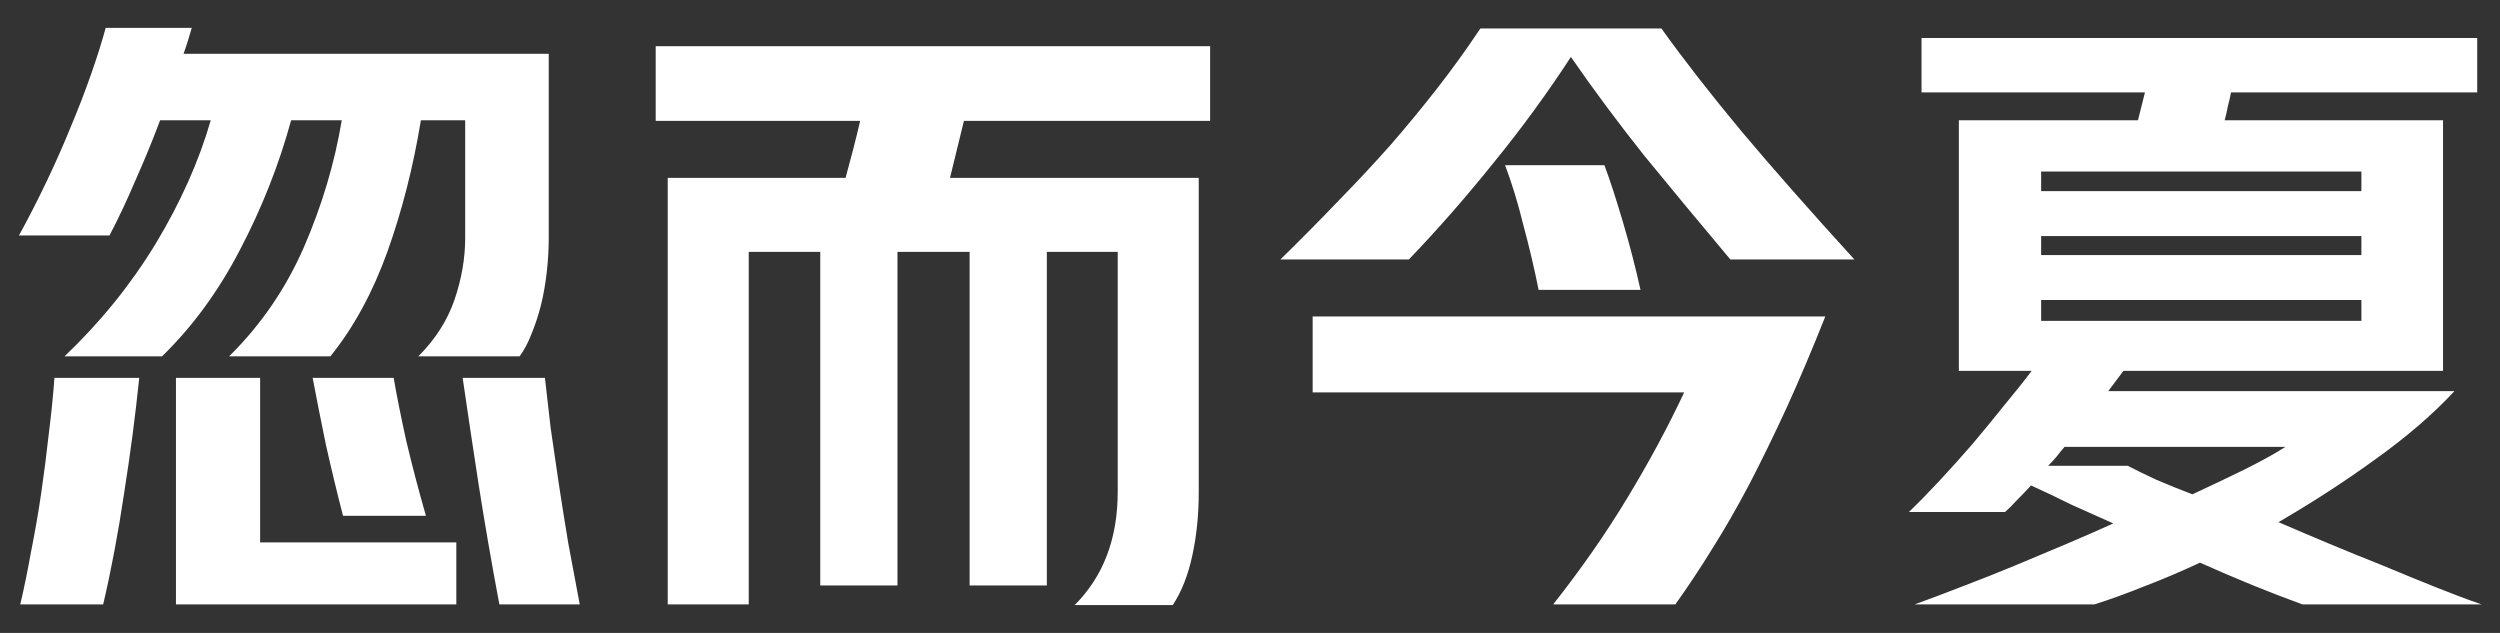 <svg width="79" height="20" viewBox="0 0 79 20" fill="none" xmlns="http://www.w3.org/2000/svg">
<rect x="0" y="0" width="79" height="20" fill="#333333" stroke="none"/>
<path d="M0.6 7.44C0.907 6.88 1.2 6.307 1.48 5.72C1.76 5.133 2.013 4.56 2.24 4C2.48 3.427 2.693 2.873 2.88 2.34C3.067 1.807 3.22 1.32 3.34 0.88H6.06C6.02 1.013 5.98 1.147 5.94 1.28C5.9 1.413 5.853 1.553 5.8 1.7H17.34V7.52C17.34 7.867 17.32 8.22 17.28 8.58C17.24 8.94 17.18 9.287 17.1 9.62C17.02 9.94 16.92 10.247 16.8 10.54C16.693 10.82 16.567 11.06 16.42 11.26H13.22C13.753 10.727 14.133 10.133 14.36 9.48C14.587 8.813 14.7 8.16 14.7 7.52V3.8H13.3C13.06 5.267 12.707 6.653 12.24 7.96C11.773 9.253 11.173 10.353 10.44 11.26H7.24C8.24 10.273 9.027 9.127 9.6 7.82C10.173 6.5 10.573 5.16 10.8 3.8H9.2C8.813 5.213 8.273 6.58 7.58 7.9C6.9 9.207 6.08 10.327 5.12 11.26H2.04C3.173 10.18 4.133 8.993 4.92 7.7C5.707 6.393 6.287 5.093 6.66 3.8H5.06C4.82 4.44 4.56 5.073 4.28 5.7C4.013 6.327 3.74 6.907 3.46 7.44H0.6ZM5.56 19.1V11.94H8.22V17.14H14.42V19.1H5.56ZM0.64 19.1C0.76 18.593 0.873 18.04 0.98 17.44C1.1 16.84 1.207 16.227 1.3 15.6C1.393 14.96 1.473 14.333 1.54 13.72C1.62 13.093 1.68 12.5 1.72 11.94H4.4C4.28 13.113 4.12 14.333 3.92 15.6C3.733 16.853 3.513 18.02 3.26 19.1H0.64ZM15.78 19.1C15.527 17.753 15.307 16.48 15.12 15.28C14.933 14.067 14.767 12.953 14.62 11.94H17.22C17.273 12.42 17.333 12.947 17.4 13.52C17.48 14.08 17.567 14.673 17.66 15.3C17.753 15.913 17.853 16.54 17.96 17.18C18.08 17.833 18.2 18.473 18.32 19.1H15.78ZM10.84 16.3C10.653 15.58 10.473 14.833 10.3 14.06C10.14 13.287 10 12.58 9.88 11.94H12.44C12.533 12.487 12.667 13.153 12.84 13.94C13.027 14.727 13.233 15.513 13.46 16.3H10.84ZM25.92 7.96H23.66V19.1H21.1V5.62H26.72C26.8 5.327 26.88 5.027 26.96 4.72C27.04 4.413 27.113 4.113 27.18 3.82H20.72V1.46H38.24V3.82H30.46L30.02 5.62H37.88V15.56C37.88 16.267 37.813 16.927 37.68 17.54C37.547 18.167 37.34 18.693 37.06 19.12H33.96C34.867 18.213 35.32 17.02 35.32 15.54V7.96H33.08V18.5H30.64V7.96H28.36V18.5H25.92V7.96ZM57.68 10C57.267 11.04 56.86 12 56.46 12.88C56.06 13.747 55.667 14.553 55.28 15.3C54.893 16.033 54.507 16.707 54.12 17.32C53.733 17.947 53.34 18.54 52.94 19.1H49.08C49.973 17.967 50.753 16.847 51.42 15.74C52.1 14.62 52.7 13.507 53.22 12.4H41.48V10H57.68ZM40.46 8.2C41.113 7.56 41.727 6.94 42.3 6.34C42.887 5.74 43.44 5.147 43.96 4.56C44.48 3.96 44.973 3.36 45.44 2.76C45.907 2.16 46.353 1.54 46.78 0.9H52.5C53.207 1.887 54.053 2.973 55.04 4.16C56.027 5.333 57.213 6.68 58.6 8.2H54.68C53.707 7.04 52.8 5.947 51.96 4.92C51.133 3.88 50.36 2.84 49.64 1.8C48.893 2.947 48.08 4.06 47.2 5.14C46.333 6.22 45.44 7.24 44.52 8.2H40.46ZM48.62 9.16C48.487 8.493 48.327 7.813 48.14 7.12C47.967 6.413 47.773 5.78 47.56 5.22H50.7C50.873 5.687 51.067 6.28 51.28 7C51.493 7.72 51.68 8.44 51.84 9.16H48.62ZM60.32 16.18C60.613 15.9 60.933 15.573 61.28 15.2C61.64 14.813 61.993 14.42 62.34 14.02C62.687 13.607 63.02 13.2 63.34 12.8C63.673 12.4 63.96 12.04 64.2 11.72H61.9V3.8H67.56L67.78 2.92H60.72V1.2H78.28V2.92H70.5C70.473 3.067 70.44 3.213 70.4 3.36C70.373 3.507 70.34 3.653 70.3 3.8H77.2V11.72H67.1L66.62 12.36H77.56C76.893 13.08 76.067 13.793 75.08 14.5C74.107 15.207 73.08 15.873 72 16.5C72.493 16.713 73.027 16.94 73.6 17.18C74.173 17.42 74.747 17.653 75.32 17.88C75.893 18.12 76.447 18.347 76.98 18.56C77.513 18.773 77.993 18.953 78.42 19.1H72.76C71.733 18.727 70.653 18.287 69.52 17.78C68.92 18.06 68.34 18.307 67.78 18.52C67.22 18.747 66.687 18.94 66.18 19.1H60.5C60.98 18.927 61.493 18.733 62.04 18.52C62.6 18.307 63.153 18.087 63.7 17.86C64.247 17.633 64.787 17.407 65.32 17.18C65.853 16.953 66.34 16.74 66.78 16.54C66.327 16.34 65.88 16.14 65.44 15.94C65.013 15.727 64.593 15.527 64.18 15.34C64.033 15.5 63.887 15.653 63.74 15.8C63.607 15.947 63.48 16.073 63.36 16.18H60.32ZM74.62 10.14V9.48H64.5V10.14H74.62ZM64.5 6.04H74.62V5.42H64.5V6.04ZM64.5 8.06H74.62V7.46H64.5V8.06ZM65.24 14.12C65.147 14.227 65.06 14.333 64.98 14.44C64.9 14.533 64.813 14.627 64.72 14.72H67.24C67.467 14.84 67.767 14.987 68.14 15.16C68.513 15.32 68.893 15.473 69.28 15.62C69.827 15.367 70.373 15.107 70.92 14.84C71.48 14.56 71.913 14.32 72.22 14.12H65.24Z" fill="white"/>
</svg>
